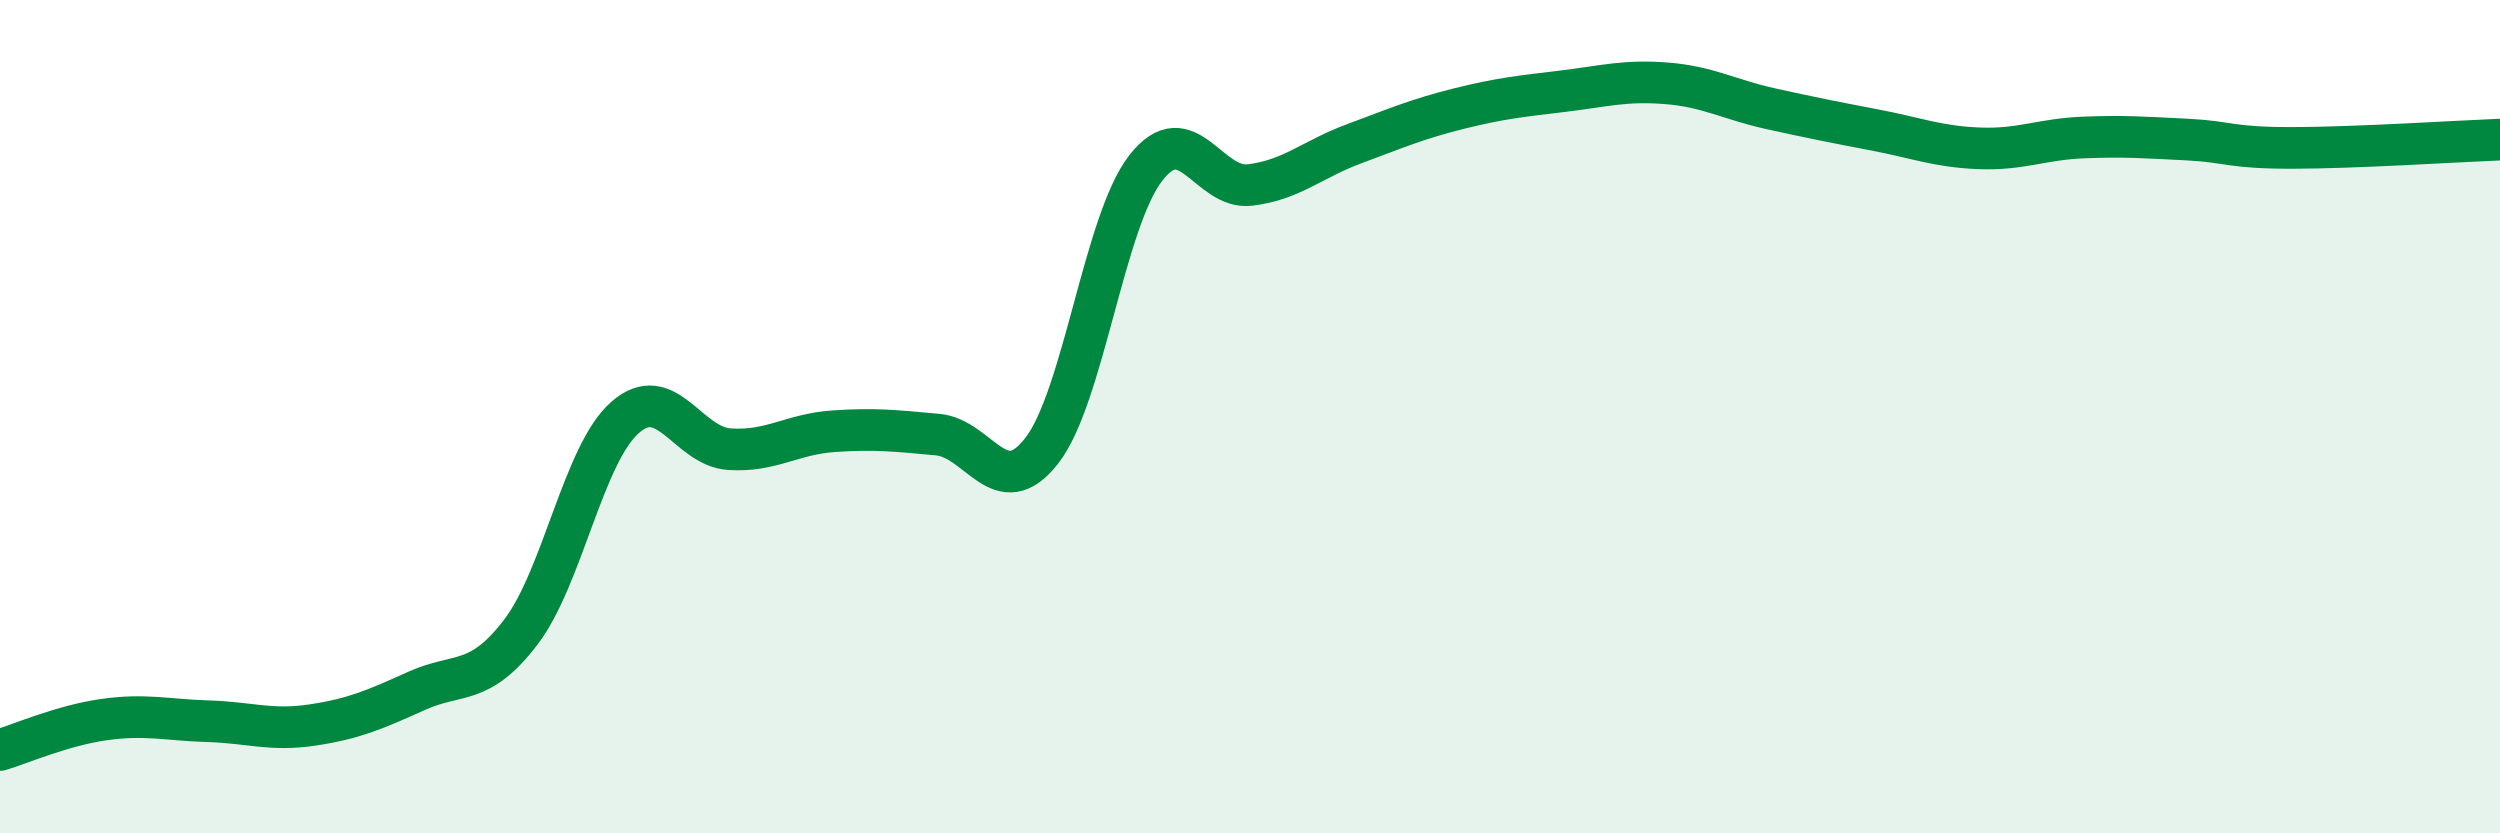 
    <svg width="60" height="20" viewBox="0 0 60 20" xmlns="http://www.w3.org/2000/svg">
      <path
        d="M 0,18 C 0.5,17.85 1.5,17.41 2.5,17.27 C 3.5,17.13 4,17.28 5,17.31 C 6,17.34 6.5,17.55 7.5,17.4 C 8.5,17.25 9,17.03 10,16.58 C 11,16.13 11.5,16.48 12.5,15.17 C 13.5,13.86 14,10.9 15,10.02 C 16,9.14 16.5,10.71 17.5,10.78 C 18.5,10.85 19,10.42 20,10.35 C 21,10.28 21.5,10.34 22.5,10.43 C 23.5,10.52 24,12.1 25,10.82 C 26,9.54 26.5,5.31 27.5,4.03 C 28.5,2.75 29,4.56 30,4.44 C 31,4.32 31.5,3.82 32.5,3.45 C 33.5,3.08 34,2.86 35,2.61 C 36,2.36 36.5,2.31 37.5,2.19 C 38.5,2.07 39,1.92 40,2 C 41,2.08 41.5,2.39 42.5,2.61 C 43.5,2.83 44,2.93 45,3.12 C 46,3.31 46.5,3.52 47.5,3.56 C 48.5,3.6 49,3.34 50,3.3 C 51,3.26 51.5,3.3 52.5,3.35 C 53.5,3.4 53.5,3.55 55,3.55 C 56.5,3.55 59,3.39 60,3.35L60 20L0 20Z"
        fill="#008740"
        opacity="0.1"
        stroke-linecap="round"
        stroke-linejoin="round"
      />
      <path
        d="M 0,18 C 0.5,17.85 1.5,17.41 2.5,17.27 C 3.5,17.13 4,17.28 5,17.31 C 6,17.34 6.5,17.55 7.5,17.4 C 8.5,17.25 9,17.03 10,16.58 C 11,16.13 11.5,16.48 12.5,15.17 C 13.5,13.86 14,10.9 15,10.02 C 16,9.14 16.5,10.71 17.5,10.78 C 18.5,10.85 19,10.42 20,10.35 C 21,10.28 21.5,10.34 22.5,10.43 C 23.5,10.52 24,12.1 25,10.82 C 26,9.54 26.5,5.31 27.5,4.03 C 28.5,2.75 29,4.56 30,4.44 C 31,4.32 31.5,3.82 32.5,3.45 C 33.5,3.08 34,2.86 35,2.61 C 36,2.36 36.5,2.31 37.5,2.19 C 38.5,2.07 39,1.92 40,2 C 41,2.08 41.5,2.39 42.5,2.61 C 43.5,2.83 44,2.93 45,3.12 C 46,3.31 46.5,3.52 47.5,3.56 C 48.5,3.6 49,3.34 50,3.3 C 51,3.26 51.5,3.3 52.5,3.35 C 53.5,3.4 53.5,3.55 55,3.55 C 56.5,3.55 59,3.39 60,3.35"
        stroke="#008740"
        stroke-width="1"
        fill="none"
        stroke-linecap="round"
        stroke-linejoin="round"
      />
    </svg>
  